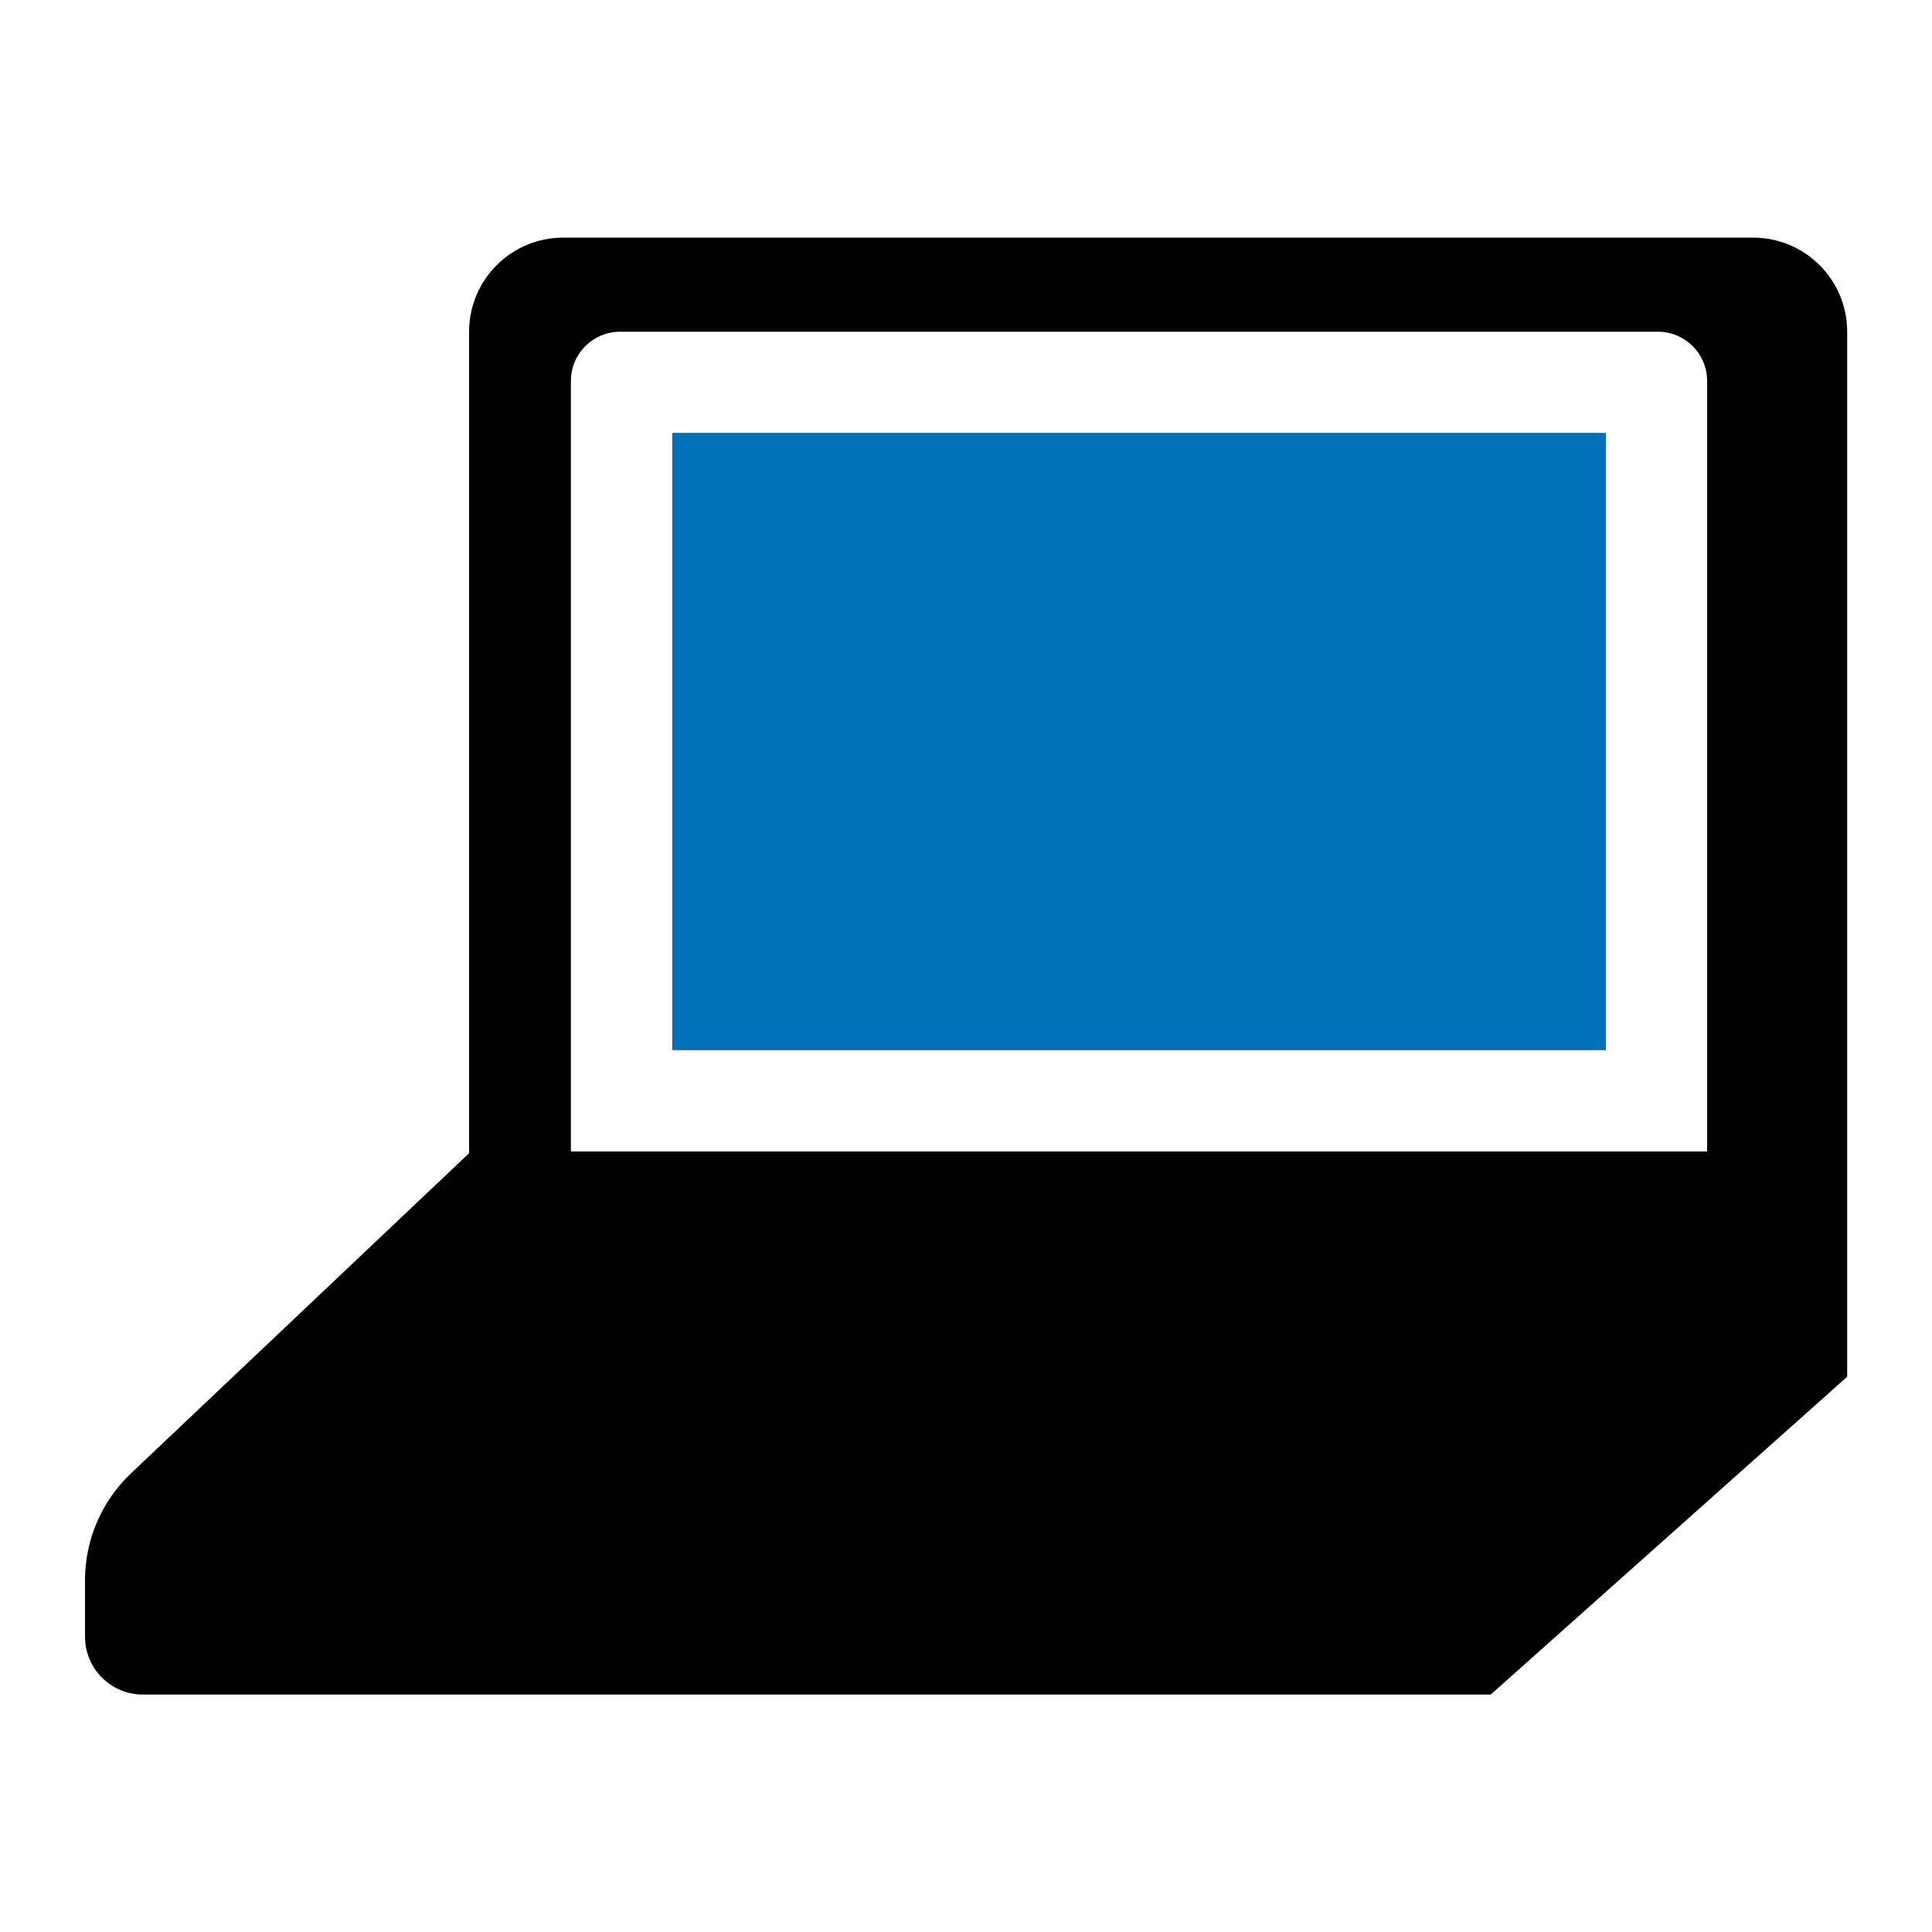 <?xml version="1.0" encoding="UTF-8"?>
<svg id="Livello_1" data-name="Livello 1" xmlns="http://www.w3.org/2000/svg" viewBox="0 0 100 100">
  <defs>
    <style>
      .cls-1 {
        fill: #0070ba;
      }
    </style>
  </defs>
  <path d="M88.36,59.6H29.55V19.72c0-1.41,1.14-2.55,2.55-2.55h53.71c1.41,0,2.55,1.14,2.55,2.55v39.88ZM90.73,12.3H29.15c-2.69,0-4.87,2.18-4.87,4.87v42.52l-17.5,16.57c-1.52,1.44-2.38,3.44-2.38,5.53v2.92c0,1.66,1.34,3,3,3h69.76l18.45-16.45V17.17c0-2.69-2.18-4.87-4.87-4.87"/>
  <rect x="34.81" y="22.42" width="48.31" height="31.92"/>
  <rect class="cls-1" x="34.81" y="22.42" width="48.31" height="31.92"/>
</svg>